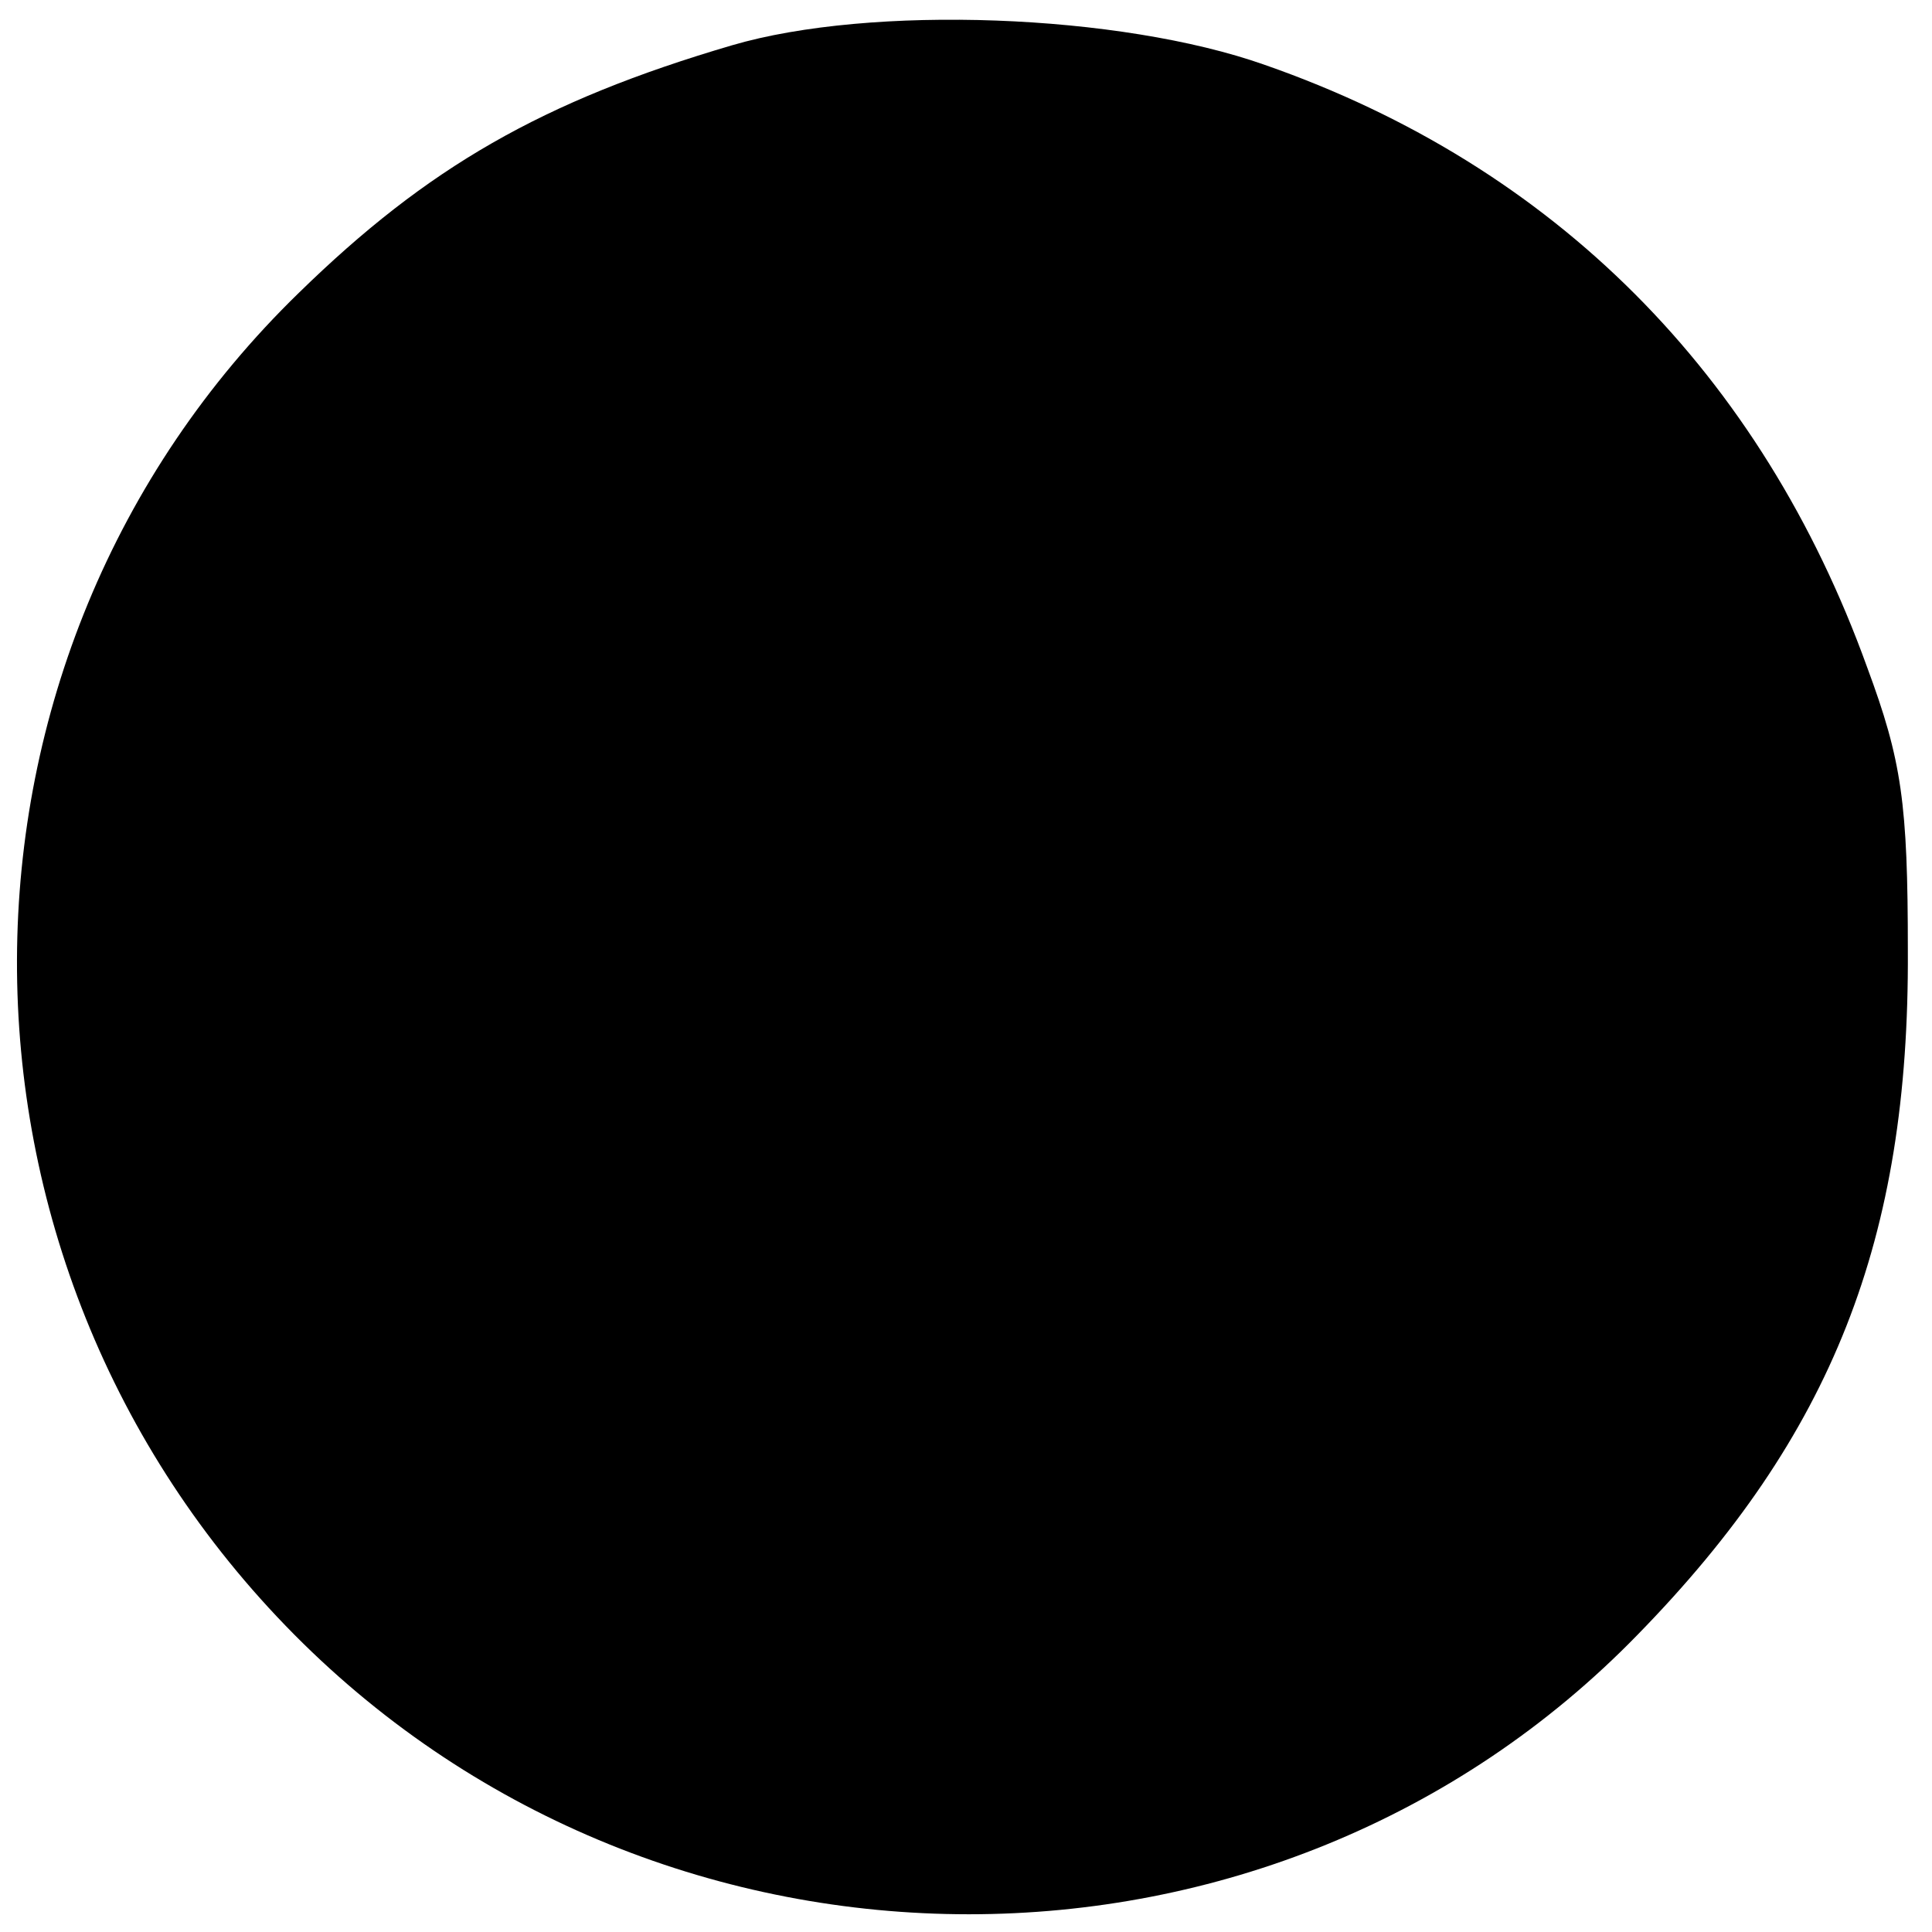 <?xml version="1.0" standalone="no"?>
<!DOCTYPE svg PUBLIC "-//W3C//DTD SVG 20010904//EN"
 "http://www.w3.org/TR/2001/REC-SVG-20010904/DTD/svg10.dtd">
<svg version="1.0" xmlns="http://www.w3.org/2000/svg"
 width="128pt" height="128pt" viewBox="0 0 128 128"
 preserveAspectRatio="xMidYMid meet">
<g transform="translate(0,128) scale(0.1,-0.1)"
fill="#000000" stroke="none">
<path d="M485 1250 c-126 -37 -202 -81 -287 -164 -248 -241 -249 -641 -3 -889
245 -247 650 -247 890 0 129 132 180 262 179 453 0 98 -4 126 -27 188 -70 194
-207 332 -399 399 -96 34 -261 40 -353 13z"/>
</g>
</svg>
